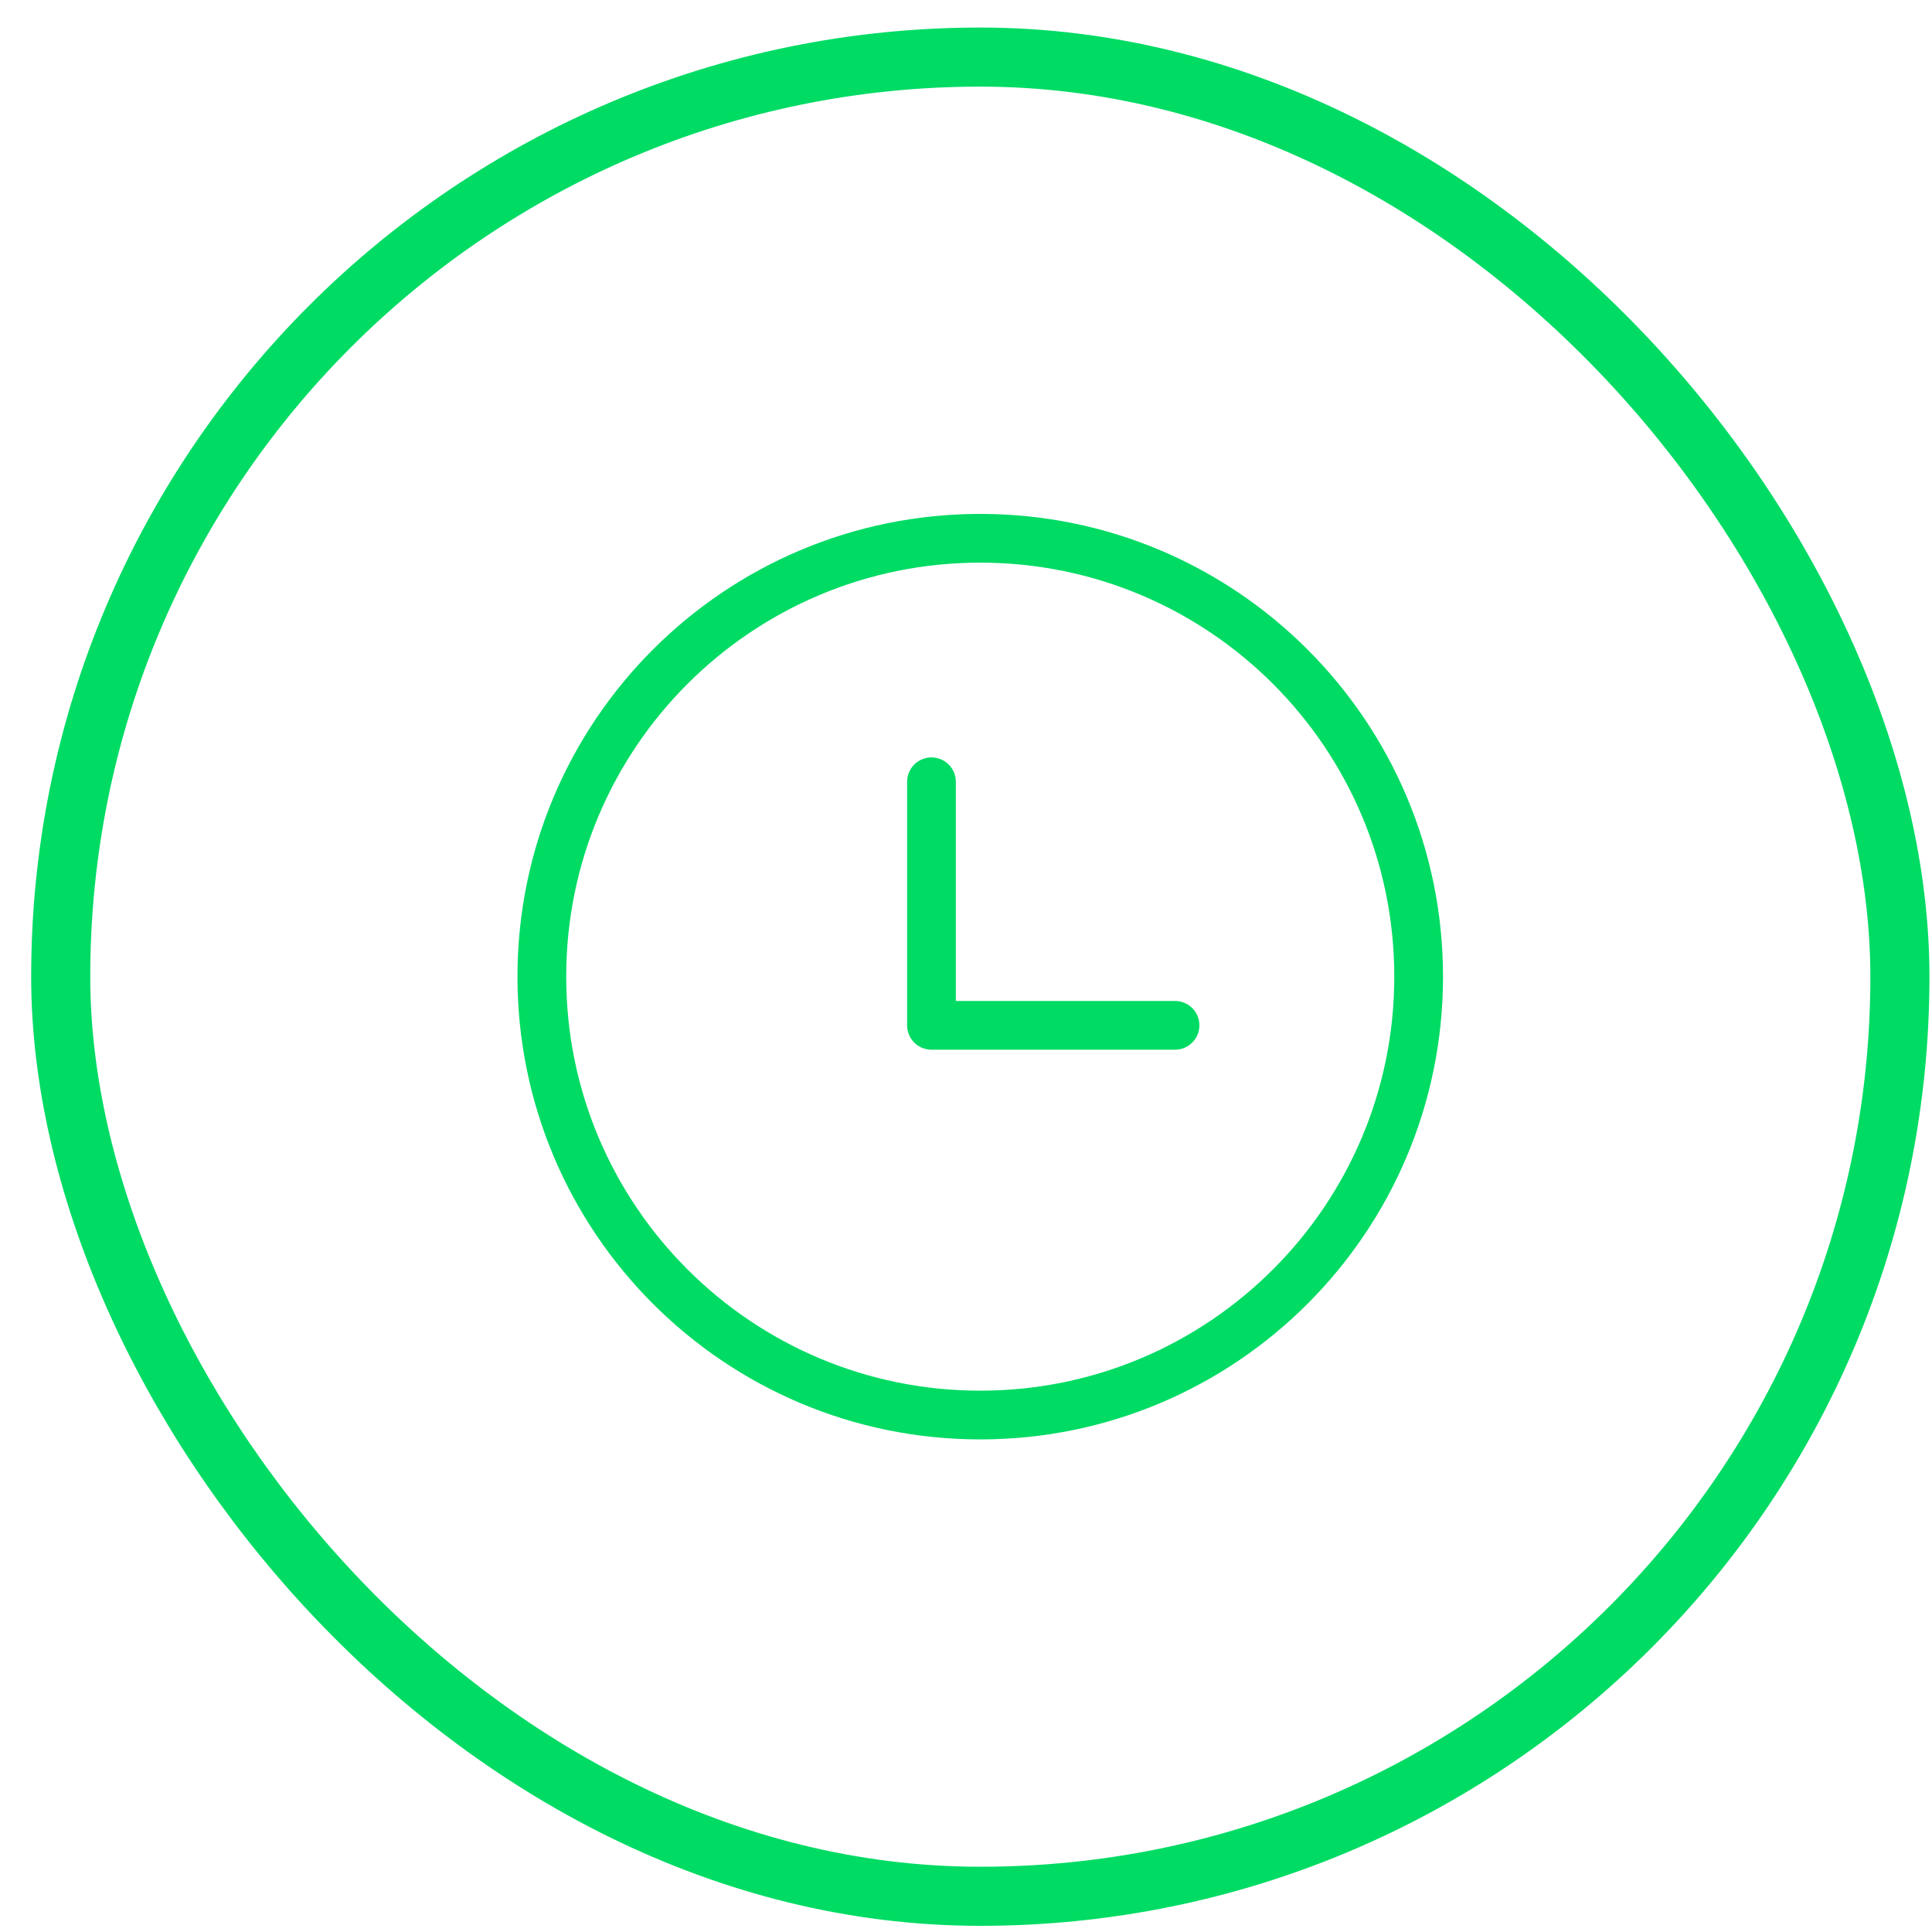 <svg width="31" height="31" viewBox="0 0 31 31" fill="none" xmlns="http://www.w3.org/2000/svg">
<rect x="0.974" y="0.916" width="29.511" height="29.511" rx="14.755" stroke="#00DB64" stroke-width="0.948"/>
<path d="M15.729 22.705C19.613 22.705 22.763 19.556 22.763 15.671C22.763 11.786 19.613 8.637 15.729 8.637C11.844 8.637 8.694 11.786 8.694 15.671C8.694 19.556 11.844 22.705 15.729 22.705Z" stroke="#00DB64" stroke-width="0.782" stroke-linecap="round" stroke-linejoin="round"/>
<path d="M14.946 12.544V16.452H18.854" stroke="#00DB64" stroke-width="0.782" stroke-linecap="round" stroke-linejoin="round"/>
</svg>

